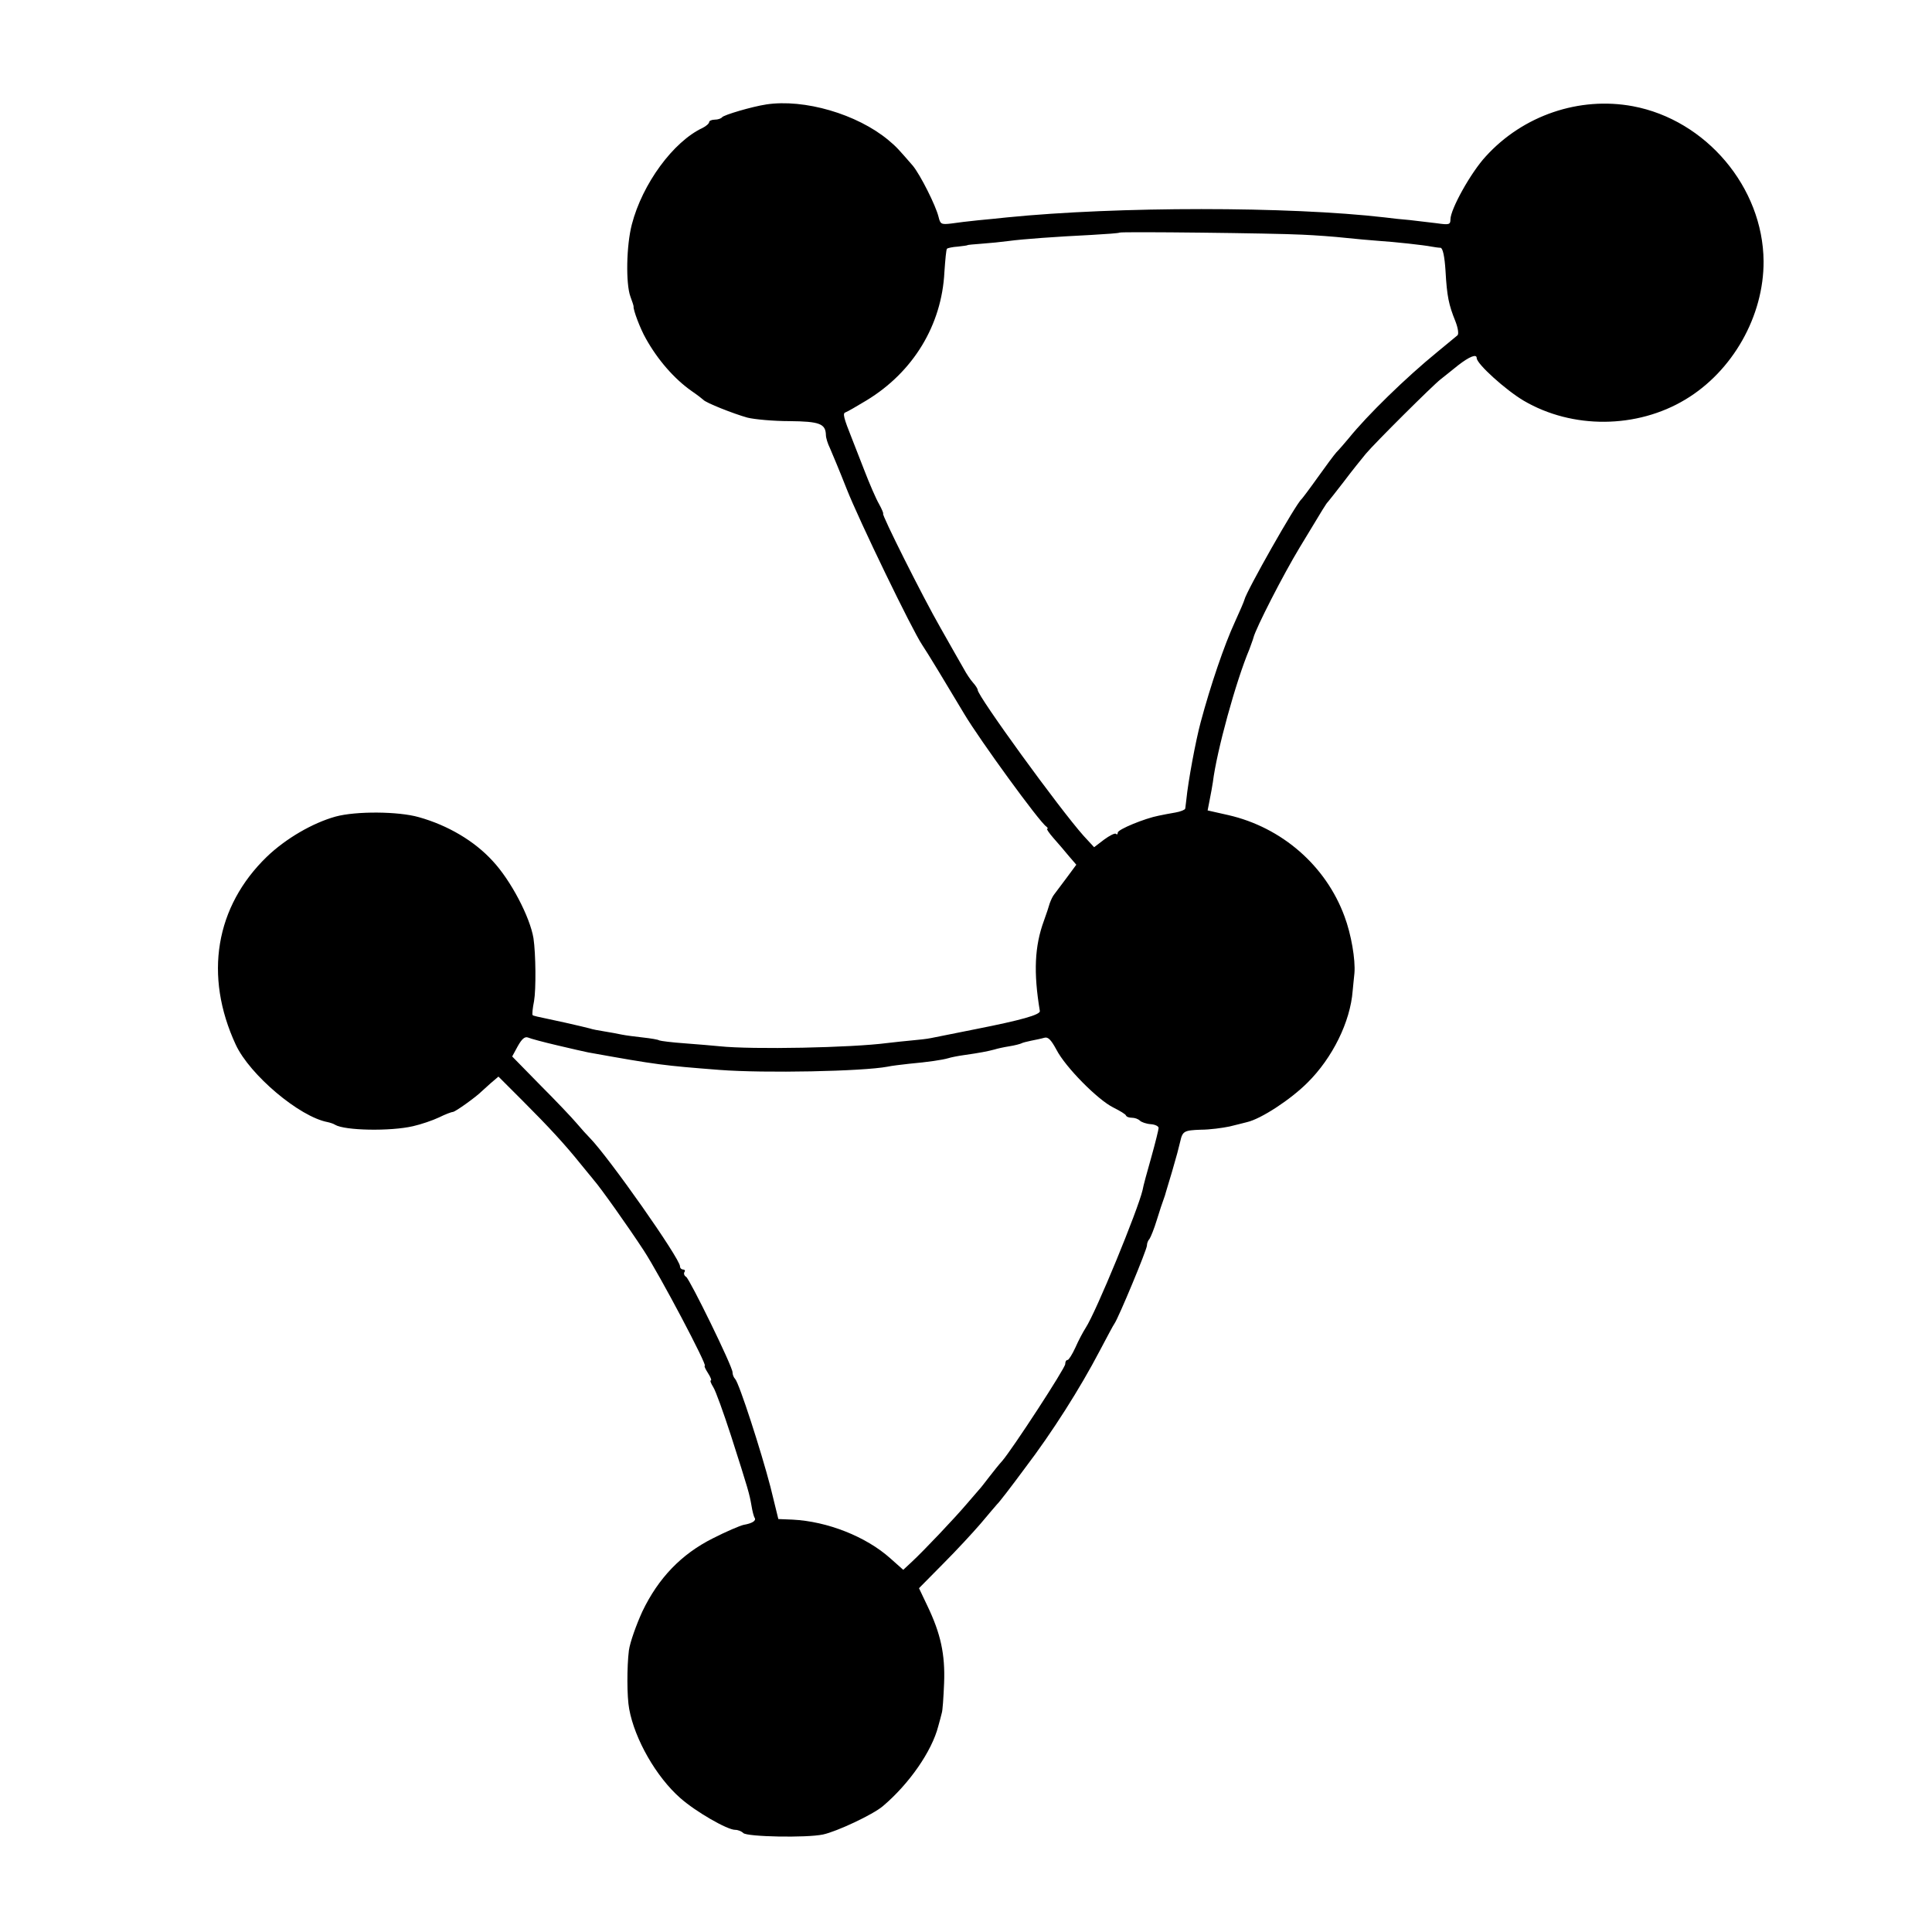 <?xml version="1.0" standalone="no"?>
<!DOCTYPE svg PUBLIC "-//W3C//DTD SVG 20010904//EN"
 "http://www.w3.org/TR/2001/REC-SVG-20010904/DTD/svg10.dtd">
<svg version="1.0" xmlns="http://www.w3.org/2000/svg"
 width="662pt" height="662pt" viewBox="0 0 662 662"
 preserveAspectRatio="xMidYMid meet">
<g transform="translate(0,662) scale(0.1,-0.1)"
fill="#000000" stroke="none">
<path d="M2625 6262 c-47 -7 -146 -36 -151 -44 -3 -4 -14 -8 -25 -8 -10 0 -19
-4 -19 -8 0 -5 -10 -14 -22 -20 -101 -47 -207 -192 -243 -331 -19 -73 -21
-203 -5 -247 6 -16 11 -31 11 -34 -2 -11 23 -77 42 -110 40 -72 97 -138 157
-180 19 -13 37 -27 40 -30 8 -10 104 -48 151 -61 24 -6 89 -12 144 -12 104 -1
124 -9 125 -48 0 -9 6 -29 14 -45 7 -16 33 -78 57 -139 42 -107 225 -485 259
-535 14 -20 89 -144 145 -238 52 -87 256 -368 280 -384 5 -4 7 -8 3 -8 -3 0 7
-15 22 -32 16 -18 40 -46 53 -62 l25 -29 -34 -46 c-19 -25 -38 -51 -42 -56 -5
-6 -11 -19 -15 -30 -3 -11 -12 -38 -20 -60 -32 -87 -36 -177 -14 -309 3 -13
-66 -32 -218 -62 -71 -14 -141 -28 -155 -31 -14 -3 -43 -6 -65 -8 -22 -2 -60
-6 -85 -9 -122 -16 -461 -23 -575 -11 -22 2 -76 7 -119 10 -43 3 -82 8 -87 10
-4 3 -29 7 -56 10 -26 3 -59 7 -73 10 -14 3 -41 8 -60 11 -19 3 -41 7 -49 10
-7 2 -45 11 -85 20 -107 23 -109 23 -111 26 -2 2 0 23 5 48 7 40 6 161 -2 215
-12 73 -78 199 -140 265 -62 68 -153 122 -253 150 -70 20 -215 21 -285 2 -79
-22 -170 -75 -235 -137 -177 -171 -217 -408 -107 -645 48 -103 218 -247 315
-265 9 -2 21 -6 25 -9 33 -20 189 -23 267 -5 27 6 68 20 89 30 22 11 44 19 48
19 8 0 79 51 98 70 3 3 17 15 31 28 l27 23 83 -83 c92 -92 146 -151 199 -217
19 -24 40 -48 45 -55 23 -26 116 -157 171 -241 56 -86 219 -395 209 -395 -3 0
2 -11 11 -25 9 -14 13 -25 10 -25 -4 0 0 -10 8 -23 8 -12 35 -87 61 -167 60
-187 63 -199 70 -239 3 -19 8 -38 11 -42 6 -10 -9 -19 -38 -24 -13 -3 -60 -23
-105 -46 -108 -54 -187 -136 -242 -251 -21 -46 -42 -105 -46 -133 -7 -56 -7
-159 1 -201 19 -104 93 -233 175 -305 53 -47 161 -109 188 -109 10 0 22 -5 28
-11 13 -13 216 -17 273 -5 47 10 171 68 205 97 90 76 168 188 190 274 5 17 10
37 12 45 3 8 6 54 8 102 4 100 -12 171 -57 265 l-29 61 83 84 c46 46 103 108
128 137 25 30 50 59 56 66 7 6 50 62 95 123 96 126 191 277 256 401 25 47 48
91 52 96 14 20 111 253 111 267 0 8 4 18 9 23 4 6 16 35 25 65 9 30 20 62 23
70 3 8 7 20 8 25 2 6 11 37 21 70 19 66 20 70 28 103 8 36 13 39 71 41 30 0
74 6 98 11 23 6 50 12 60 15 48 11 149 77 207 135 86 85 147 209 155 315 2 17
4 44 6 60 4 46 -11 134 -34 195 -64 174 -215 305 -398 347 l-71 16 7 36 c4 20
9 47 11 61 13 106 79 346 125 455 6 17 13 35 14 40 8 32 102 216 159 310 85
141 90 149 96 155 3 3 27 34 55 70 27 36 61 78 75 95 30 36 229 234 256 255
10 8 38 30 60 48 40 31 64 40 64 25 0 -20 100 -110 161 -146 167 -98 388 -96
554 4 162 97 269 286 268 474 -2 253 -197 484 -448 531 -183 34 -376 -31 -504
-172 -51 -55 -121 -181 -121 -216 0 -18 -5 -19 -47 -13 -27 3 -68 8 -93 11
-25 2 -63 6 -85 9 -329 38 -915 38 -1295 0 -25 -3 -70 -7 -100 -10 -30 -3 -71
-8 -91 -11 -34 -4 -37 -2 -43 23 -10 40 -62 143 -88 175 -48 55 -55 64 -84 88
-107 89 -288 142 -419 122z m1835 -446 c47 -2 114 -7 150 -11 36 -4 85 -8 110
-10 61 -4 160 -15 185 -20 11 -2 25 -4 31 -4 8 -1 14 -31 17 -78 5 -89 11
-117 34 -174 9 -23 12 -44 7 -48 -5 -4 -36 -30 -69 -57 -108 -88 -240 -217
-303 -295 -15 -18 -34 -40 -43 -49 -8 -9 -37 -48 -64 -86 -27 -38 -52 -71 -55
-74 -19 -15 -190 -317 -196 -345 -1 -5 -16 -40 -33 -77 -36 -78 -83 -216 -117
-343 -17 -63 -43 -203 -49 -265 -2 -14 -3 -28 -4 -31 -1 -4 -16 -10 -33 -13
-18 -3 -44 -8 -58 -11 -47 -9 -140 -47 -140 -58 0 -6 -3 -8 -6 -4 -4 3 -22 -6
-41 -20 l-34 -26 -36 39 c-83 93 -363 479 -363 500 0 4 -7 15 -16 25 -9 10
-23 31 -32 48 -10 17 -45 79 -79 139 -62 108 -204 392 -197 392 2 0 -4 15 -14
33 -10 17 -33 70 -51 117 -18 47 -37 94 -41 105 -30 75 -33 89 -23 92 6 2 39
21 72 41 160 97 258 258 267 440 3 42 6 78 9 80 2 2 19 6 37 7 18 2 33 4 33 5
0 1 22 3 49 5 28 2 68 6 90 9 52 7 164 15 285 21 52 3 95 6 97 8 4 4 530 -2
624 -7z m-2550 -2778 c47 -11 94 -22 105 -24 239 -43 258 -45 450 -60 156 -12
491 -5 576 11 13 3 47 7 74 10 66 6 113 13 134 19 9 3 34 8 56 11 50 7 81 13
103 19 9 3 32 8 51 11 19 3 37 8 41 10 3 2 18 6 33 9 15 3 35 7 45 10 13 4 23
-6 42 -41 31 -60 142 -172 195 -198 22 -11 42 -23 43 -27 2 -5 11 -8 21 -8 9
0 21 -4 27 -10 5 -5 22 -11 37 -12 15 -1 27 -7 27 -13 0 -5 -11 -50 -25 -100
-14 -49 -28 -100 -30 -113 -16 -68 -159 -417 -195 -472 -9 -14 -25 -44 -35
-67 -11 -24 -23 -43 -27 -43 -5 0 -8 -6 -8 -14 0 -14 -182 -293 -216 -332 -11
-12 -30 -36 -44 -54 -14 -18 -29 -38 -35 -44 -5 -6 -25 -29 -44 -51 -40 -47
-146 -159 -187 -197 l-29 -27 -45 40 c-83 74 -215 126 -334 132 l-49 2 -27
110 c-32 123 -107 355 -121 370 -5 5 -9 15 -9 23 0 20 -146 318 -159 327 -6 3
-9 11 -6 16 4 5 1 9 -4 9 -6 0 -11 5 -11 11 0 27 -245 375 -309 440 -9 9 -29
31 -45 50 -16 19 -72 78 -125 131 l-96 98 19 35 c14 25 24 34 35 30 9 -4 54
-16 101 -27z"/>
</g>
</svg>
